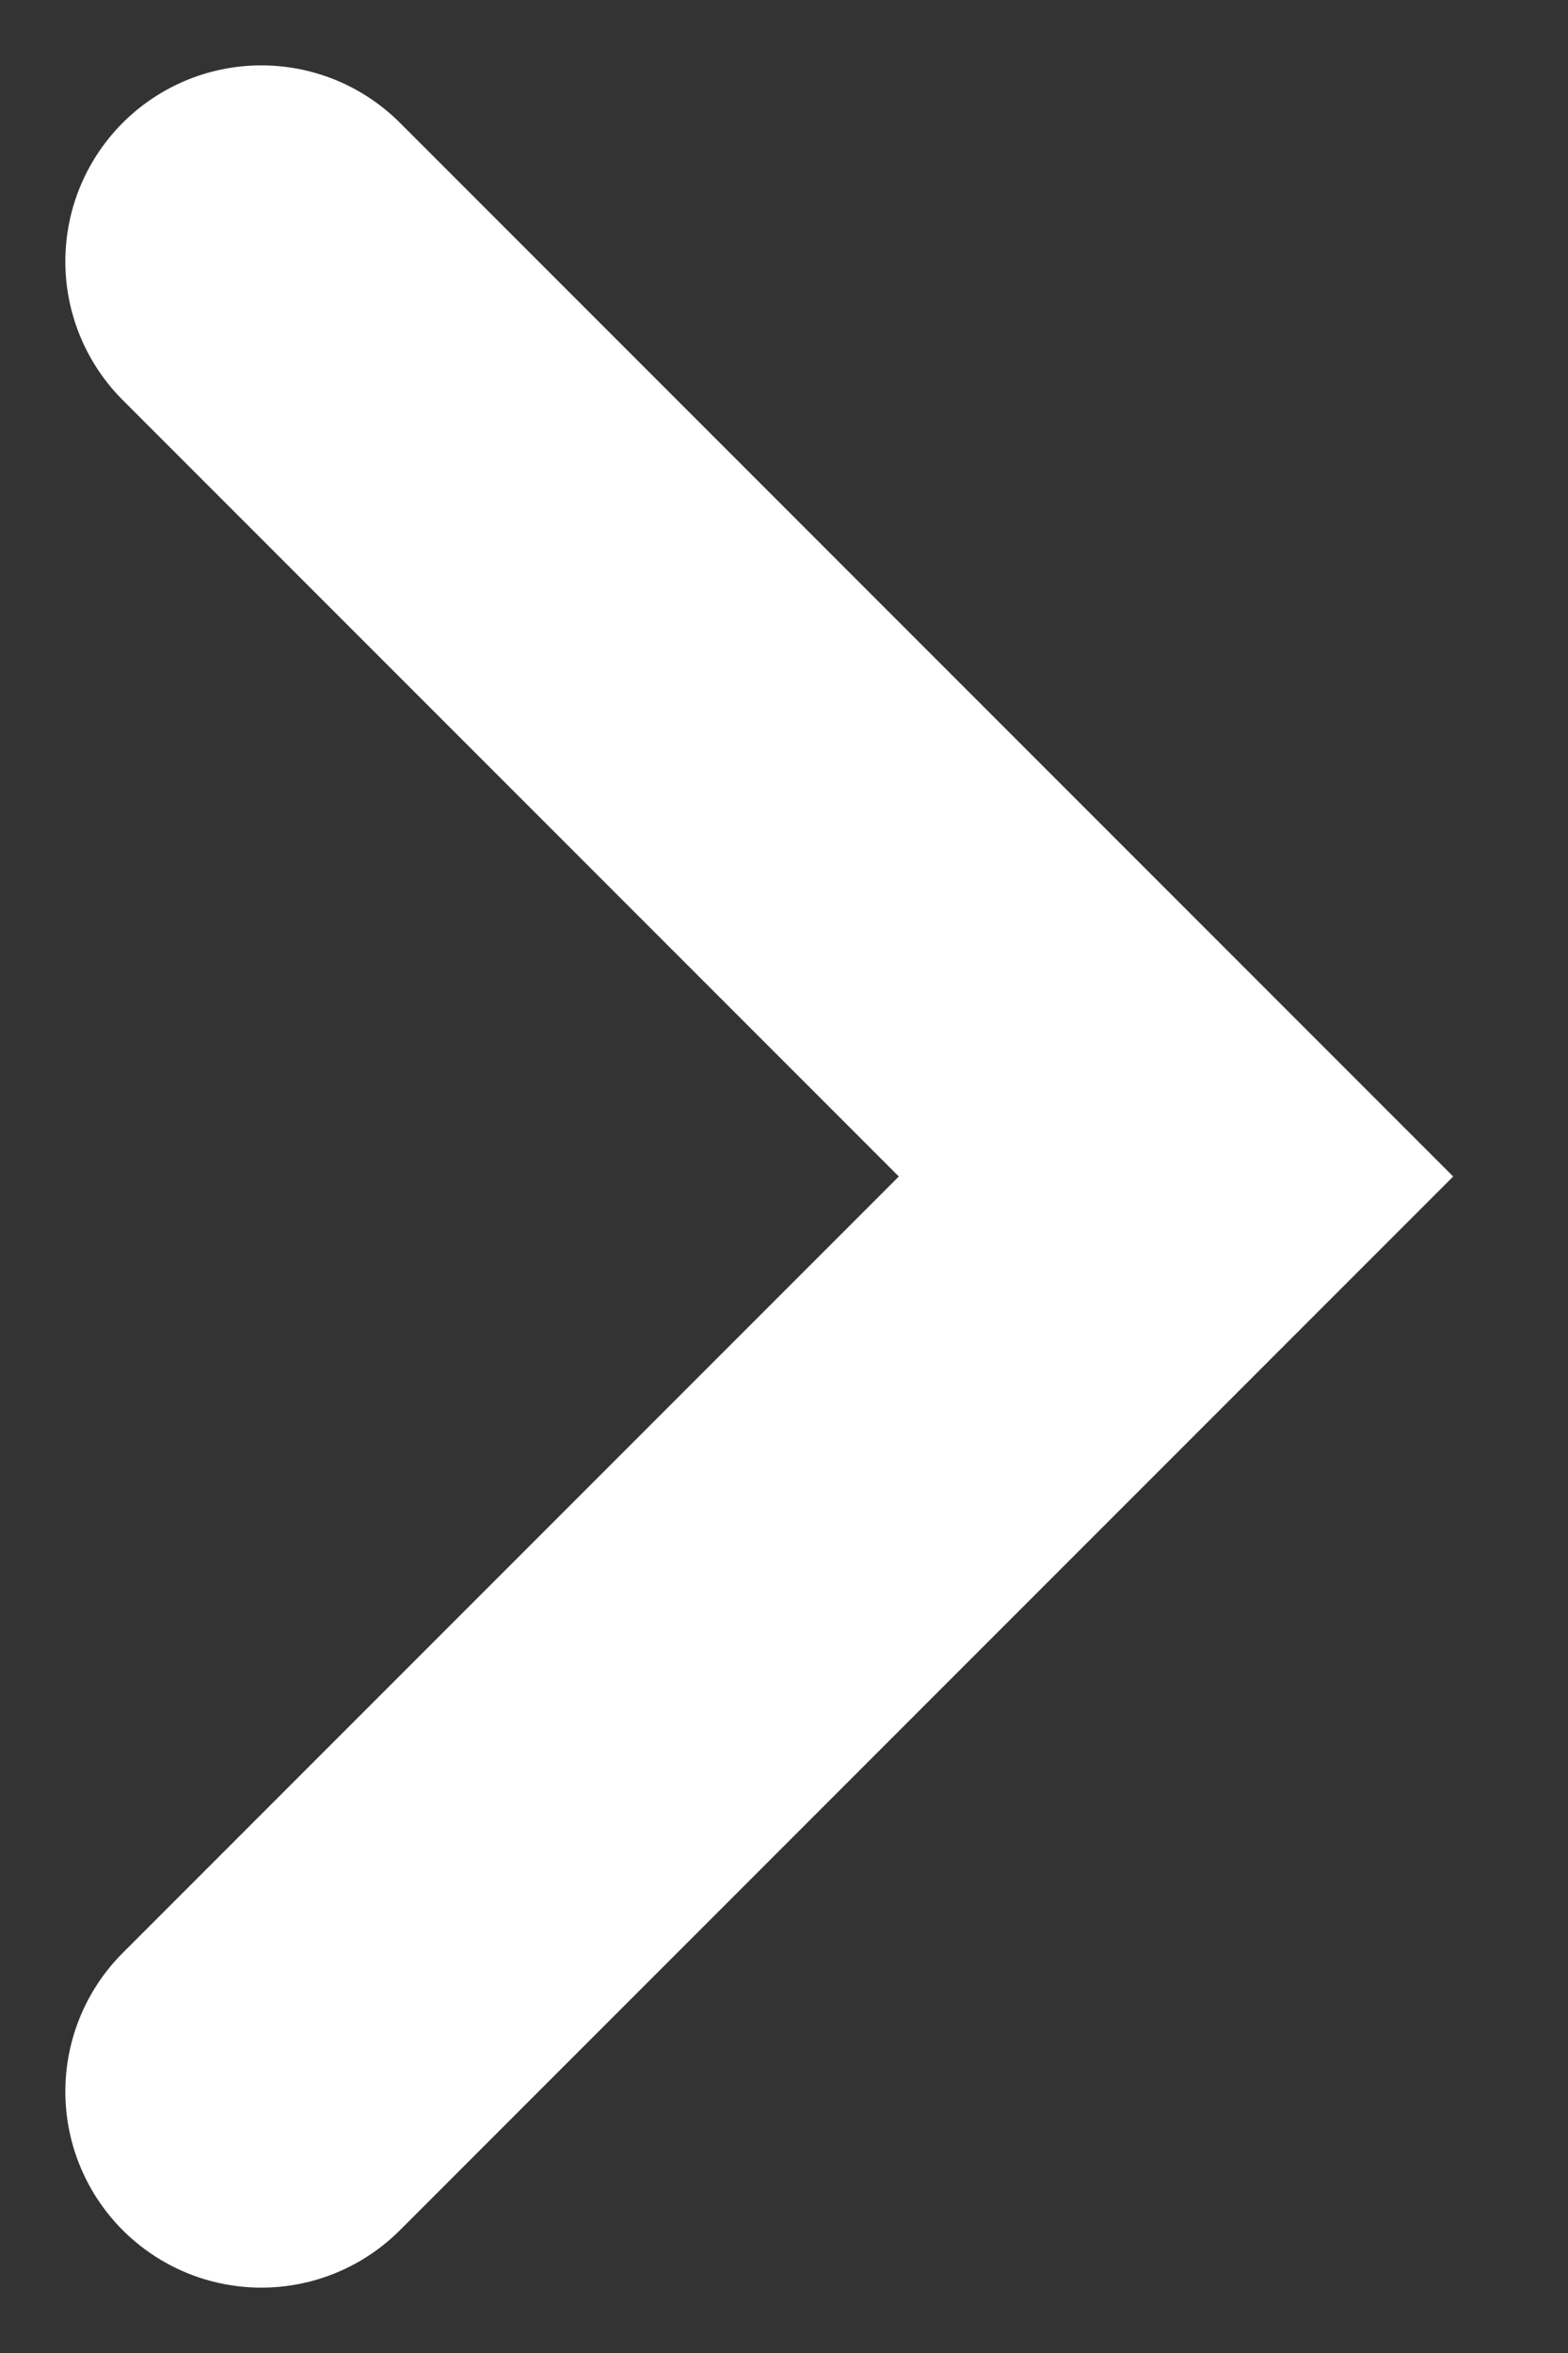 <svg width="12" height="18" fill="none" xmlns="http://www.w3.org/2000/svg"><rect width="100%" height="100%" fill="#333333" stroke="none"/><path d="M2 2l7 7-7 7" stroke="#fff" stroke-width="3" stroke-linecap="round"/></svg>